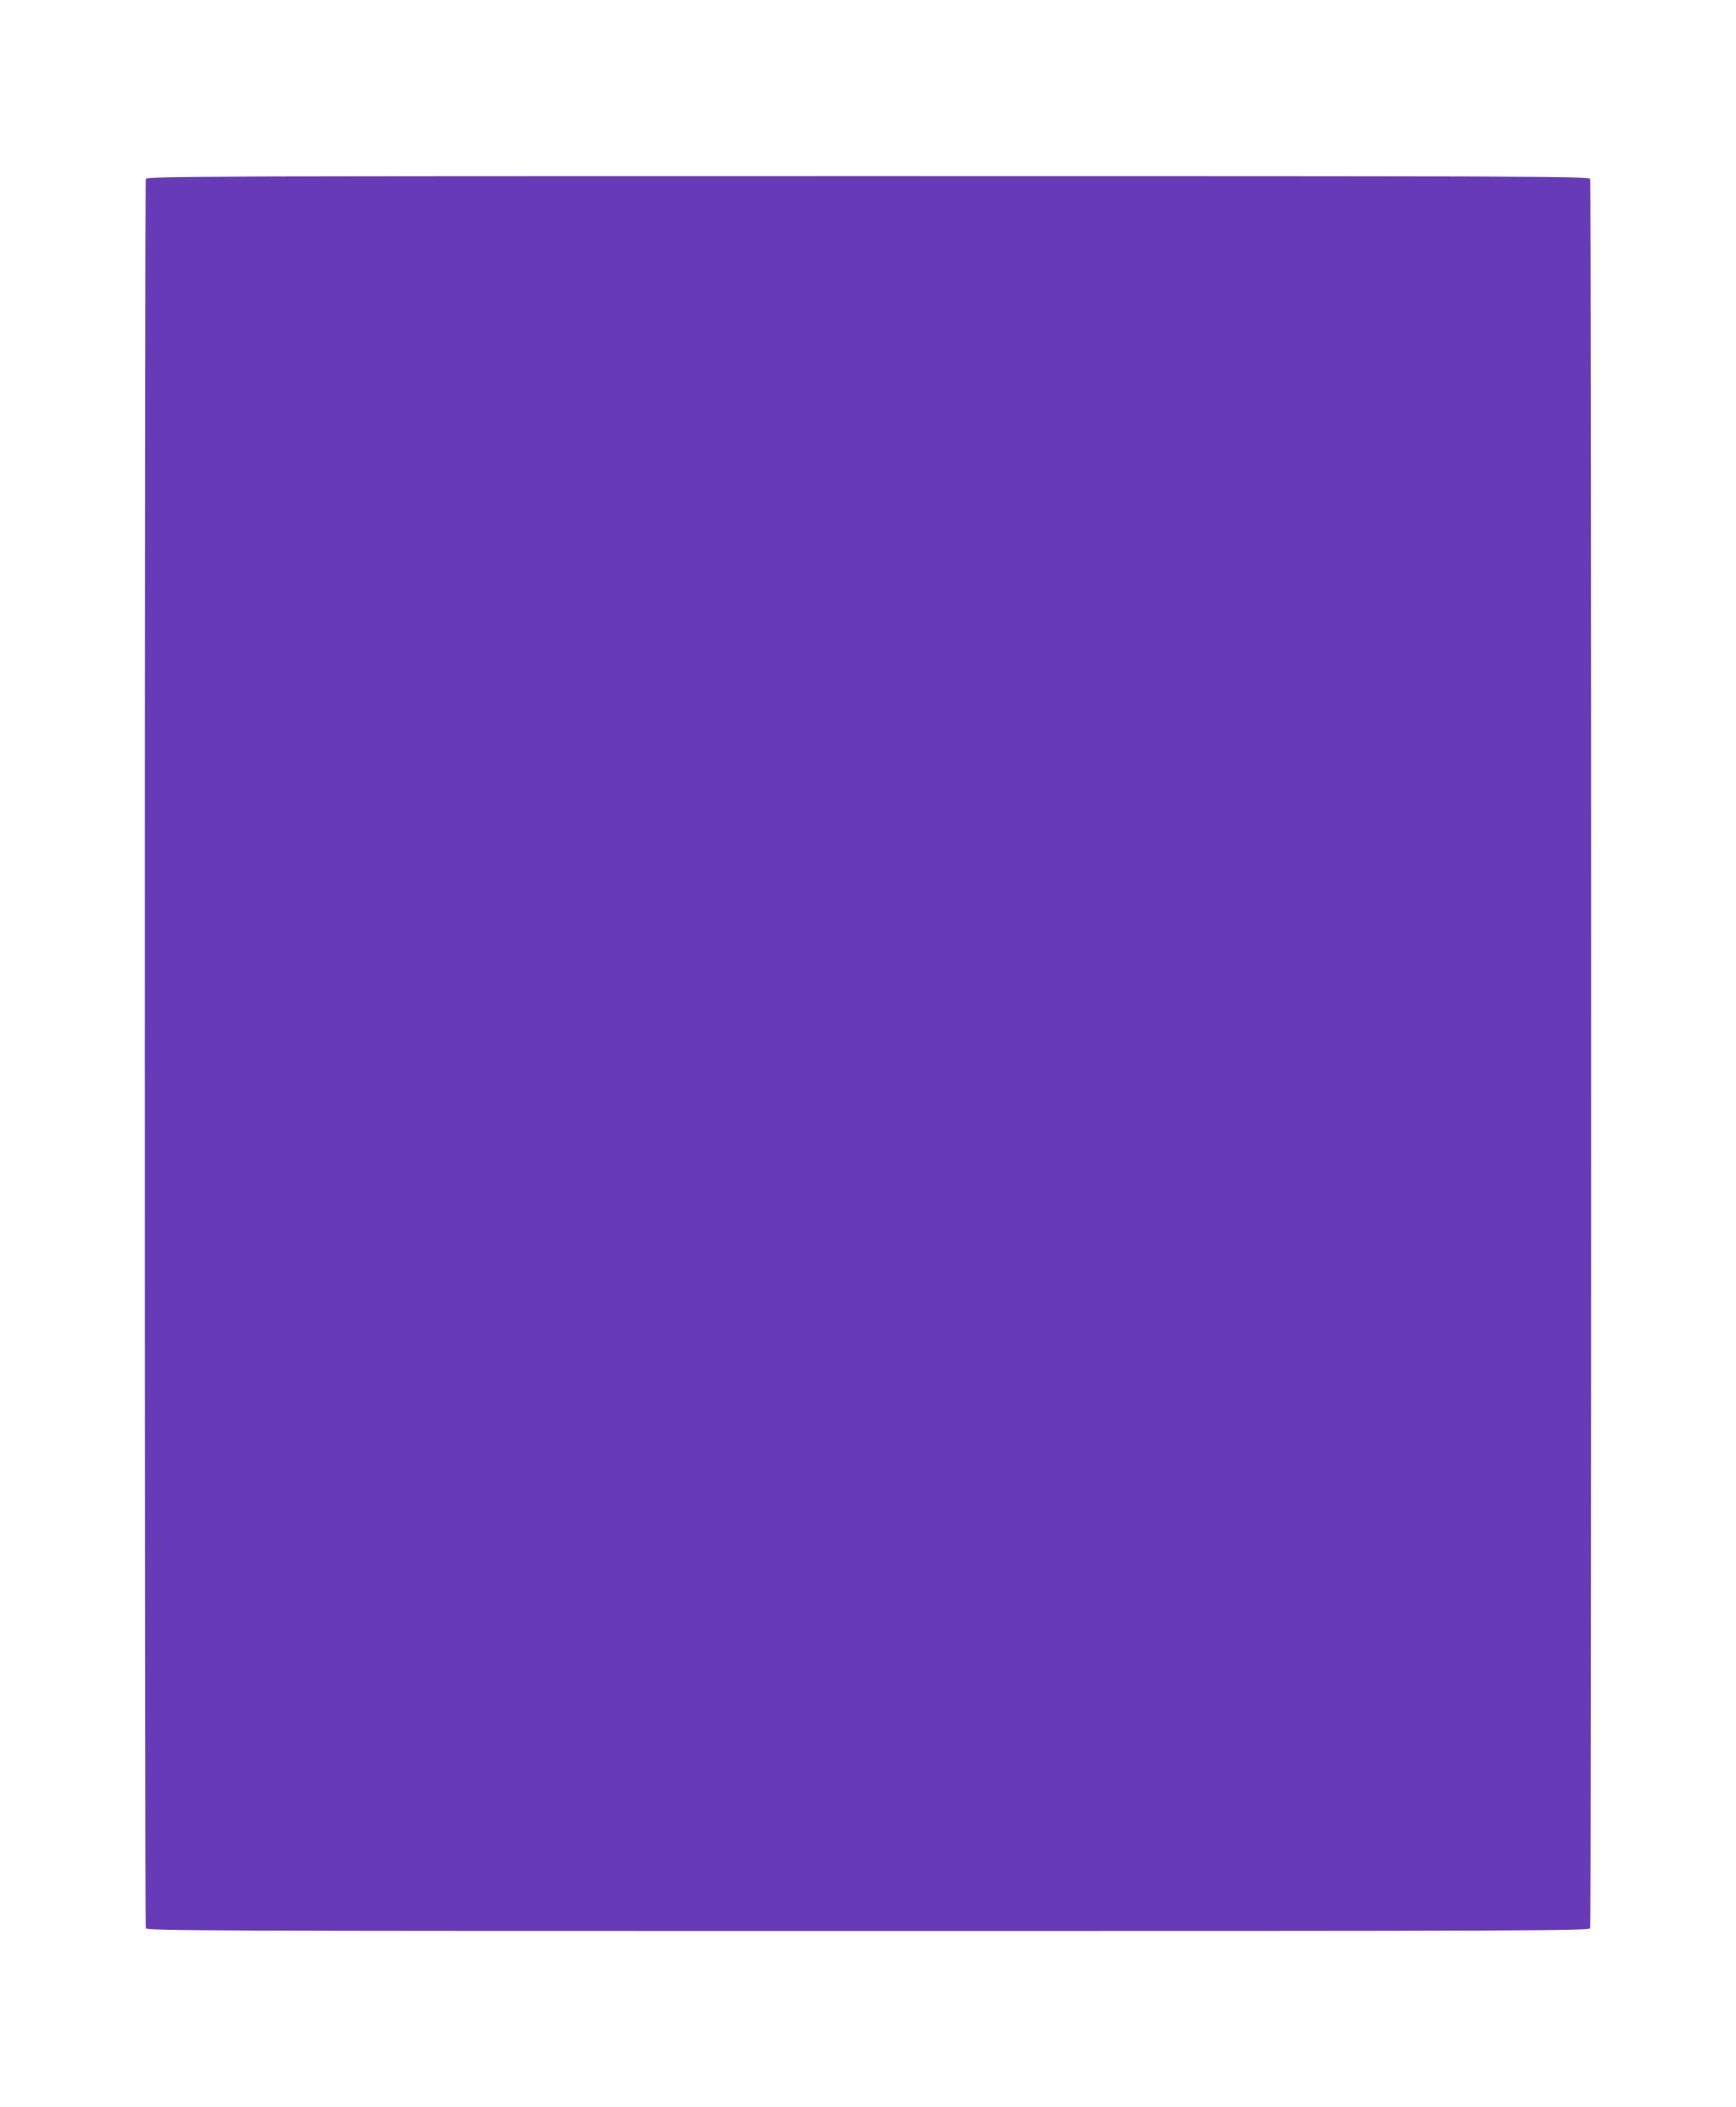 <?xml version="1.0" standalone="no"?>
<!DOCTYPE svg PUBLIC "-//W3C//DTD SVG 20010904//EN"
 "http://www.w3.org/TR/2001/REC-SVG-20010904/DTD/svg10.dtd">
<svg version="1.0" xmlns="http://www.w3.org/2000/svg"
 width="1055pt" height="1280pt" viewBox="0 0 1055 1280"
 preserveAspectRatio="xMidYMid meet">
<g transform="translate(0,1280) scale(0.1,-0.1)"
fill="#673ab7" stroke="none">
<path d="M886 11714 c-8 -21 -8 -10607 0 -10628 6 -15 402 -16 4389 -16 3987
0 4383 1 4389 16 8 21 8 10607 0 10628 -6 15 -402 16 -4389 16 -3987 0 -4383
-1 -4389 -16z"/>
</g>
</svg>
